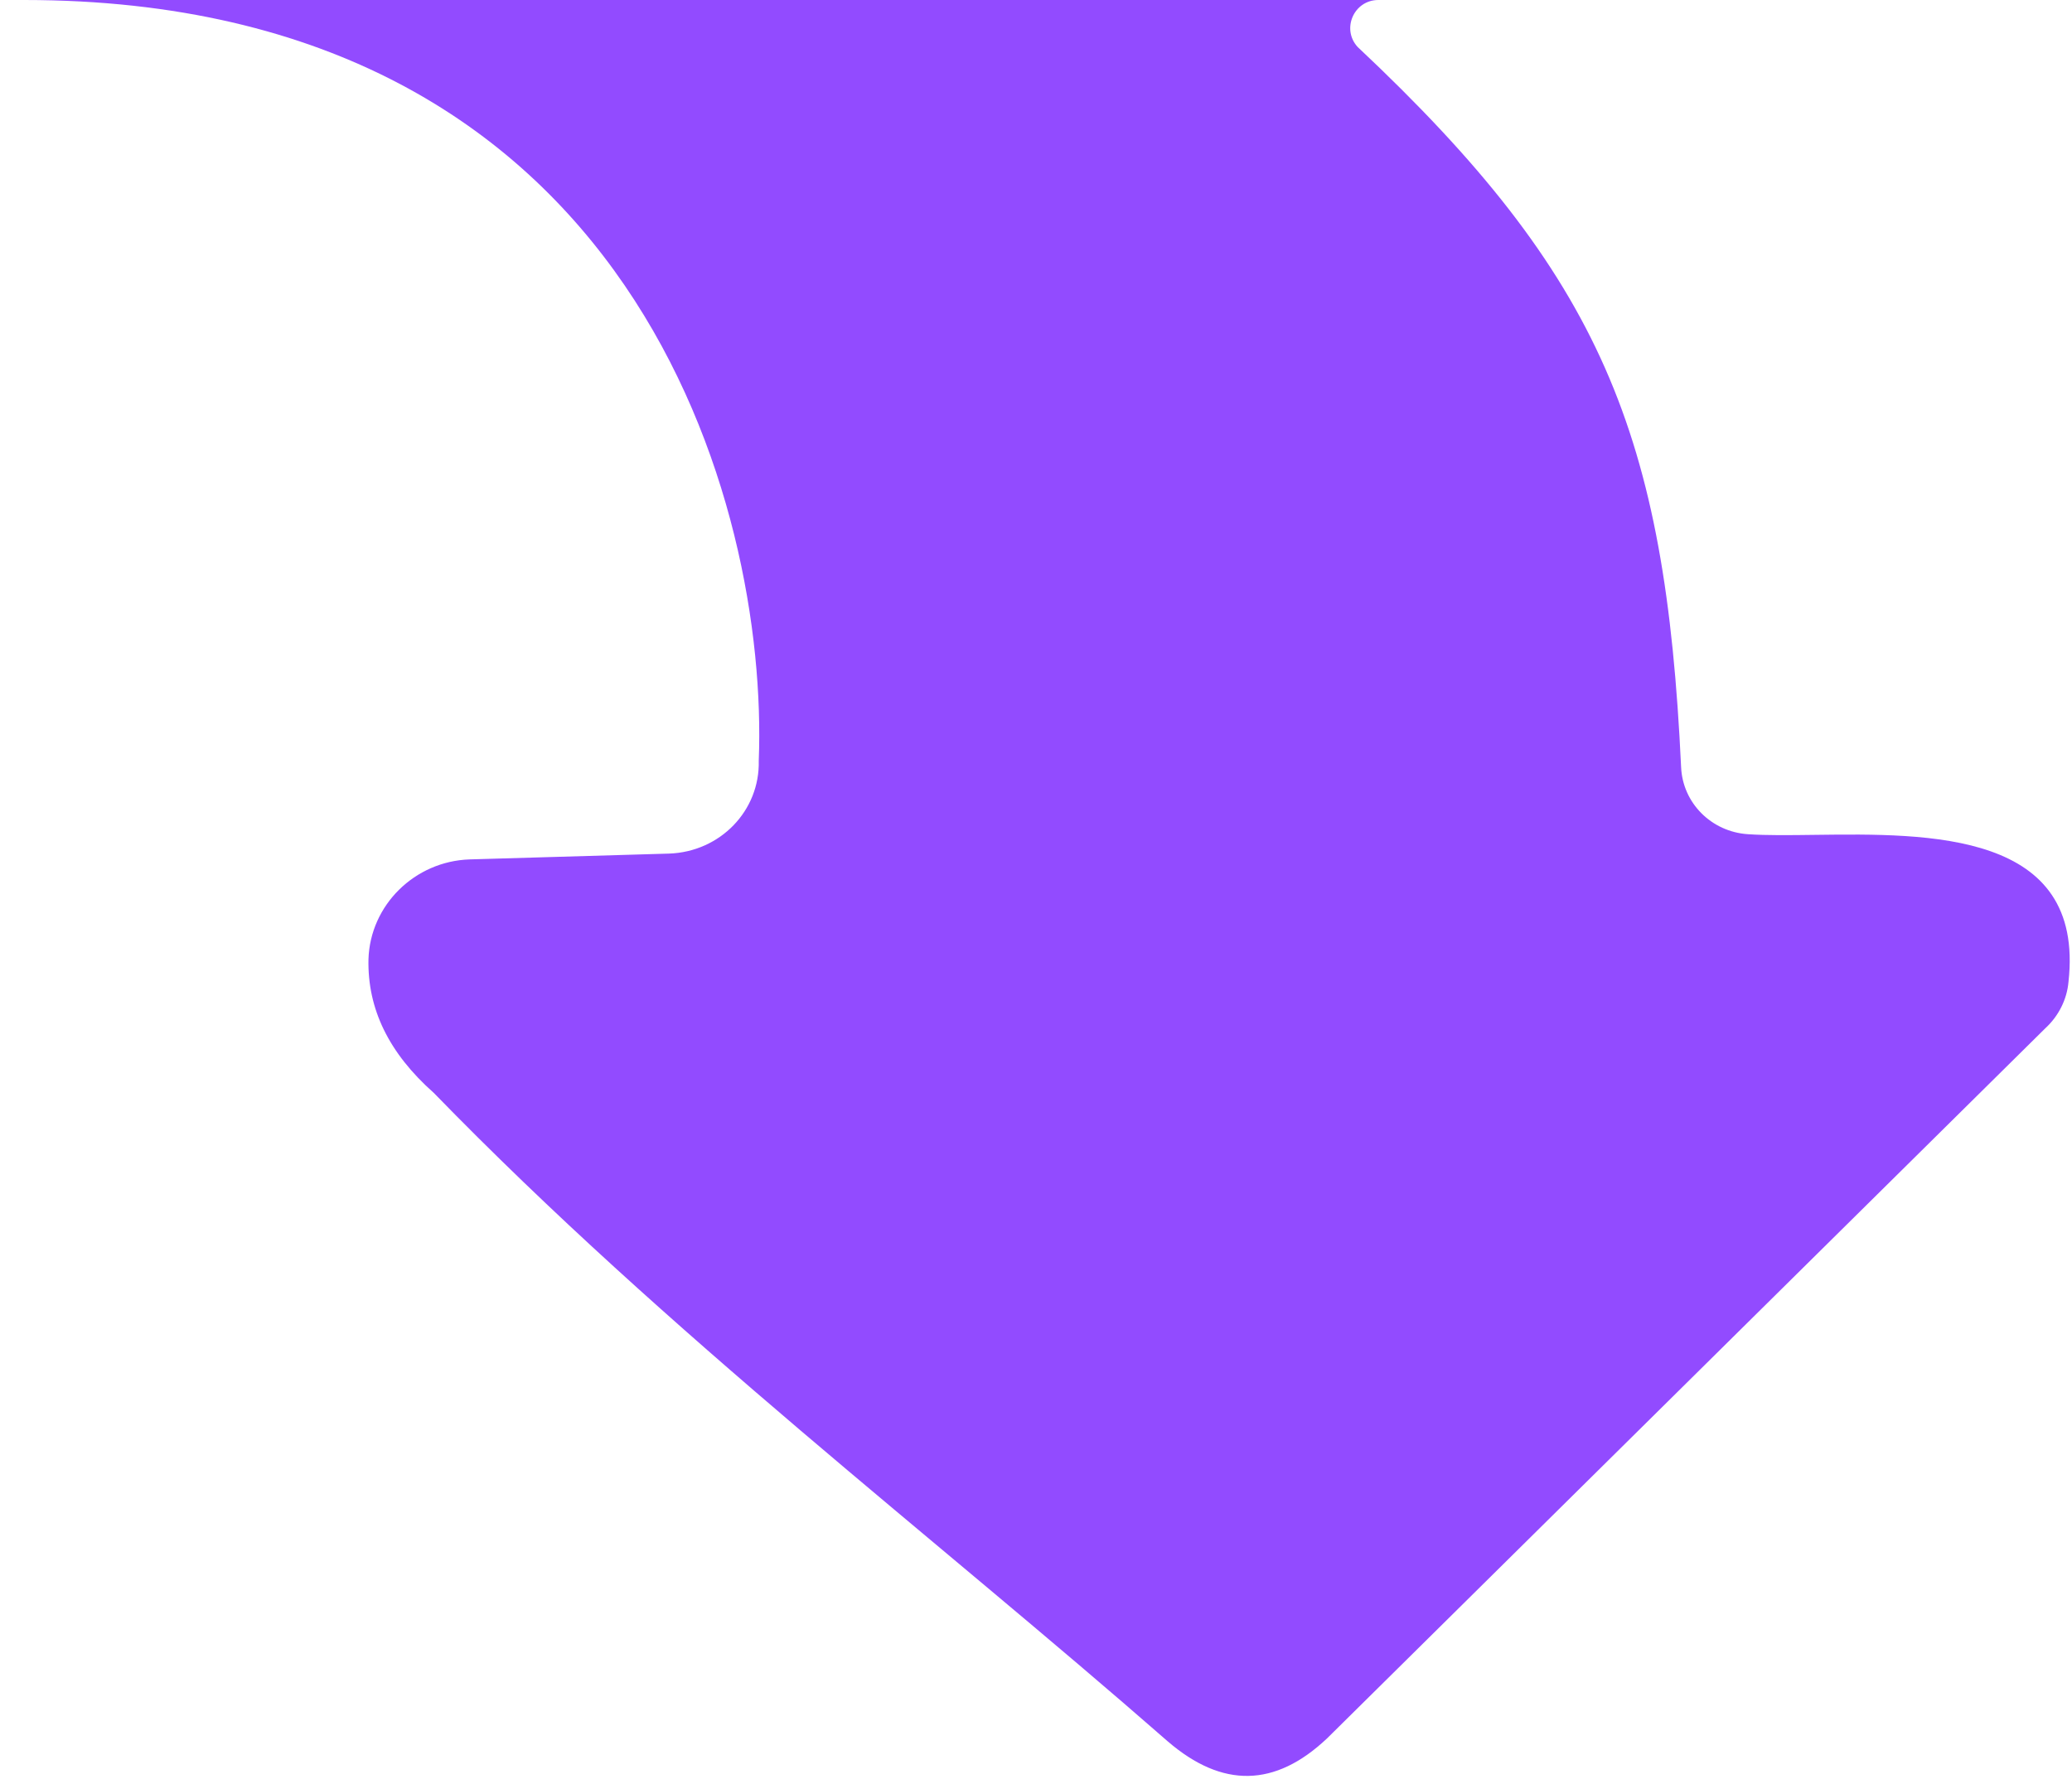 <svg width="78" height="67" viewBox="0 0 78 67" fill="none" xmlns="http://www.w3.org/2000/svg">
<path d="M51.107 1.767C60.296 10.405 62.696 16.332 63.285 28.888C63.345 30.237 64.425 31.32 65.799 31.411C66.51 31.46 67.376 31.448 68.315 31.436C72.637 31.381 78.494 31.305 77.868 36.97C77.81 37.637 77.492 38.263 76.996 38.718L49.954 65.46C47.995 67.308 46.013 67.333 43.967 65.576C35.094 57.809 25.189 50.266 16.331 41.153C14.635 39.651 13.831 37.985 13.871 36.12C13.934 34.082 15.611 32.429 17.679 32.36L25.189 32.141C27.105 32.075 28.61 30.532 28.563 28.644C28.939 19.096 23.934 6.43703e-07 0.912 9.18238e-07L51.887 3.10365e-07C50.966 3.21349e-07 50.49 1.093 51.107 1.767Z" fill="#924BFF"/>
</svg>
